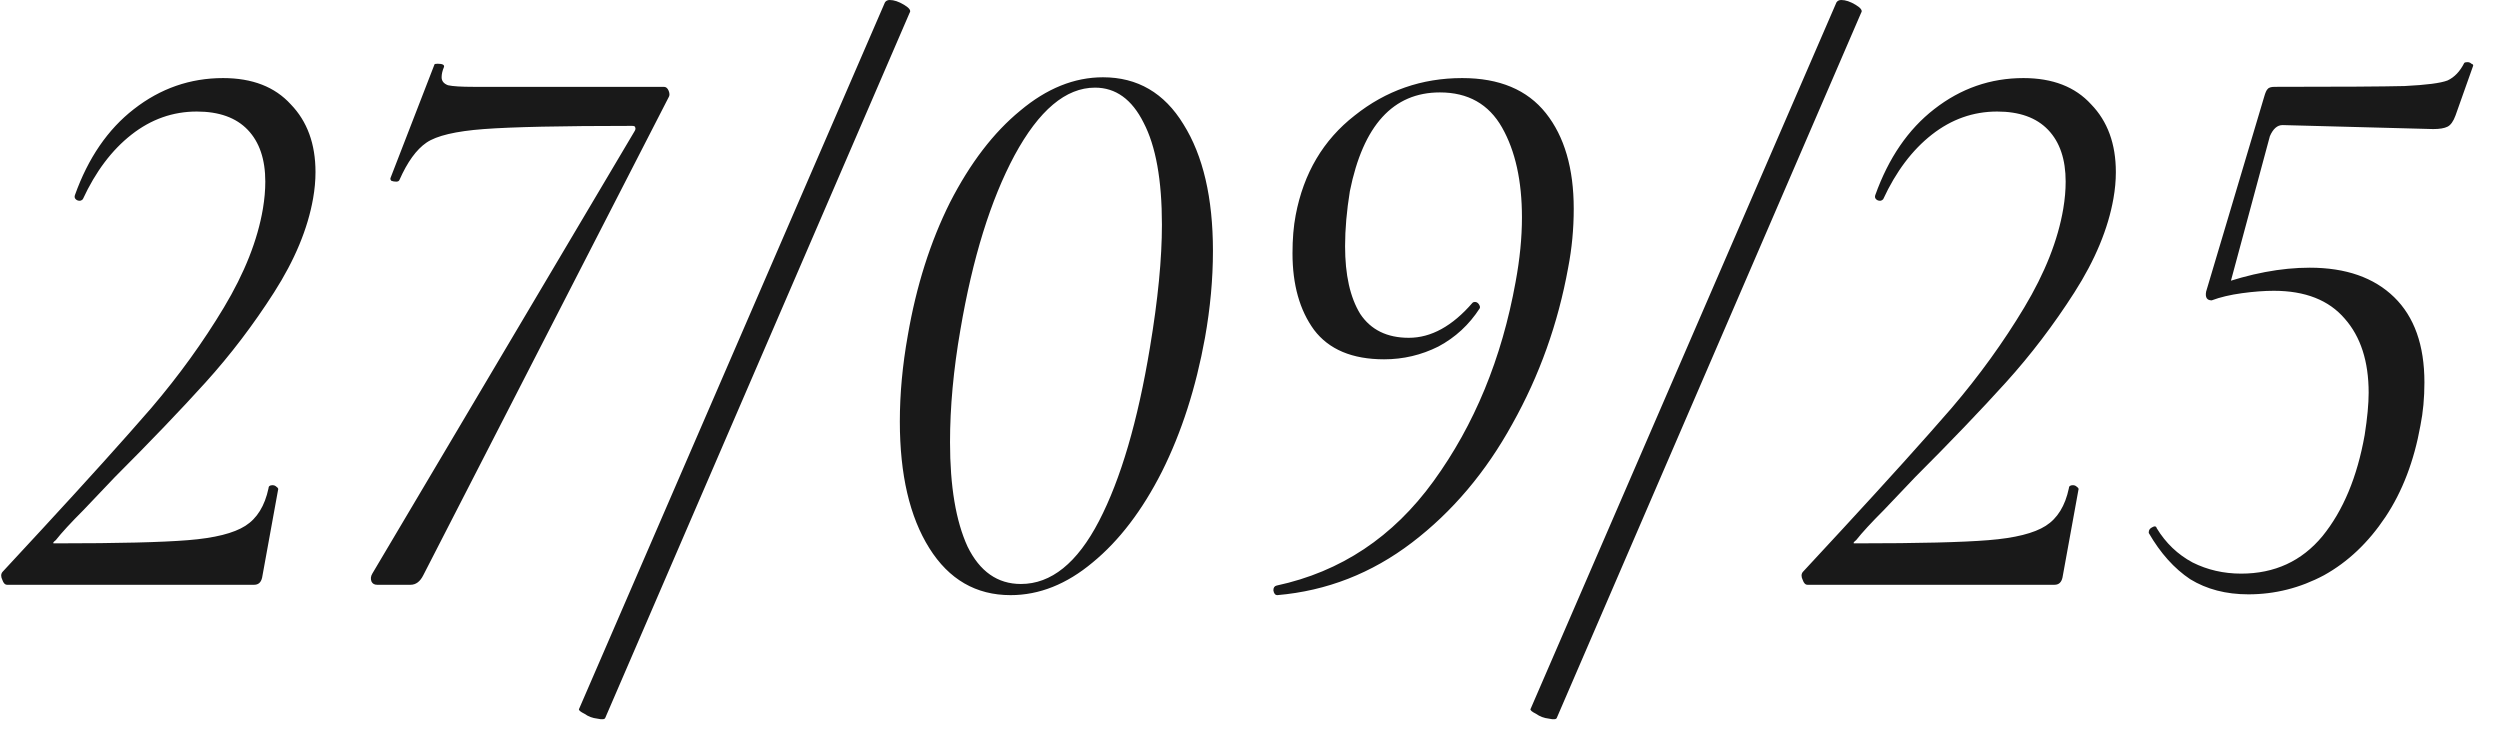 <?xml version="1.0" encoding="UTF-8"?> <svg xmlns="http://www.w3.org/2000/svg" width="91" height="27" viewBox="0 0 91 27" fill="none"><path d="M0.261 21.286C0.184 21.286 0.126 21.228 0.087 21.112C0.029 20.996 0.029 20.899 0.087 20.822L1.537 19.256C3.18 17.477 4.505 16.008 5.51 14.848C6.515 13.669 7.395 12.451 8.149 11.194C8.903 9.937 9.377 8.739 9.57 7.598C9.628 7.25 9.657 6.921 9.657 6.612C9.657 5.8 9.444 5.172 9.019 4.727C8.594 4.282 7.975 4.06 7.163 4.06C6.293 4.06 5.5 4.34 4.785 4.901C4.07 5.462 3.48 6.245 3.016 7.25C2.977 7.289 2.939 7.308 2.9 7.308C2.842 7.308 2.794 7.289 2.755 7.25C2.716 7.211 2.707 7.163 2.726 7.105C3.209 5.752 3.925 4.708 4.872 3.973C5.839 3.219 6.921 2.842 8.12 2.842C9.183 2.842 10.005 3.161 10.585 3.799C11.184 4.418 11.484 5.239 11.484 6.264C11.484 6.573 11.455 6.892 11.397 7.221C11.204 8.323 10.73 9.464 9.976 10.643C9.222 11.822 8.391 12.915 7.482 13.92C6.573 14.925 5.471 16.076 4.176 17.371C3.886 17.68 3.509 18.077 3.045 18.56C2.581 19.024 2.243 19.391 2.03 19.662C1.953 19.72 1.924 19.759 1.943 19.778C1.962 19.778 2.011 19.778 2.088 19.778C4.311 19.778 5.897 19.739 6.844 19.662C7.811 19.585 8.507 19.411 8.932 19.14C9.357 18.869 9.638 18.415 9.773 17.777C9.773 17.7 9.821 17.661 9.918 17.661C9.976 17.661 10.024 17.68 10.063 17.719C10.121 17.758 10.14 17.796 10.121 17.835L9.541 21.025C9.502 21.199 9.406 21.286 9.251 21.286H0.261ZM13.726 21.286C13.629 21.286 13.561 21.247 13.523 21.17C13.484 21.073 13.494 20.977 13.552 20.88L23.093 4.785C23.131 4.727 23.141 4.679 23.122 4.64C23.122 4.601 23.083 4.582 23.006 4.582C20.434 4.582 18.636 4.621 17.612 4.698C16.587 4.775 15.891 4.94 15.524 5.191C15.156 5.442 14.828 5.897 14.538 6.554C14.518 6.593 14.48 6.612 14.422 6.612C14.364 6.612 14.306 6.602 14.248 6.583C14.209 6.544 14.199 6.506 14.219 6.467L15.814 2.349C15.814 2.33 15.852 2.32 15.93 2.32C16.104 2.32 16.181 2.359 16.162 2.436C16.104 2.571 16.075 2.697 16.075 2.813C16.075 2.948 16.152 3.045 16.307 3.103C16.481 3.142 16.79 3.161 17.235 3.161H24.166C24.243 3.161 24.301 3.209 24.34 3.306C24.378 3.403 24.378 3.48 24.34 3.538L15.408 20.938C15.292 21.17 15.137 21.286 14.944 21.286H13.726ZM22.032 26.129C22.013 26.187 21.916 26.197 21.742 26.158C21.569 26.139 21.414 26.081 21.279 25.984C21.124 25.907 21.056 25.849 21.076 25.81L32.212 0.087C32.25 0.029 32.308 2.32458e-06 32.386 2.32458e-06C32.54 2.32458e-06 32.714 0.058 32.907 0.174C33.101 0.29 33.169 0.387 33.111 0.464L22.032 26.129ZM36.785 21.663C35.528 21.663 34.542 21.093 33.827 19.952C33.111 18.811 32.754 17.274 32.754 15.341C32.754 14.336 32.85 13.292 33.044 12.209C33.353 10.411 33.865 8.797 34.581 7.366C35.315 5.935 36.166 4.824 37.133 4.031C38.099 3.219 39.105 2.813 40.148 2.813C41.405 2.813 42.382 3.383 43.078 4.524C43.793 5.665 44.151 7.202 44.151 9.135C44.151 10.16 44.054 11.213 43.861 12.296C43.532 14.113 43.01 15.737 42.294 17.168C41.579 18.579 40.738 19.681 39.772 20.474C38.824 21.267 37.828 21.663 36.785 21.663ZM37.161 21.257C38.264 21.257 39.211 20.493 40.004 18.966C40.796 17.439 41.415 15.331 41.859 12.644C42.15 10.904 42.294 9.415 42.294 8.178C42.294 6.554 42.072 5.317 41.627 4.466C41.202 3.615 40.612 3.19 39.858 3.19C38.795 3.19 37.819 4.012 36.929 5.655C36.059 7.279 35.402 9.396 34.958 12.006C34.706 13.456 34.581 14.819 34.581 16.095C34.581 17.7 34.793 18.966 35.218 19.894C35.663 20.803 36.311 21.257 37.161 21.257ZM46.496 21.663C46.418 21.663 46.37 21.605 46.351 21.489C46.351 21.392 46.389 21.334 46.467 21.315C48.806 20.812 50.71 19.546 52.18 17.516C53.668 15.467 54.664 13.05 55.167 10.266C55.321 9.435 55.399 8.652 55.399 7.917C55.399 6.583 55.157 5.491 54.674 4.64C54.19 3.789 53.436 3.364 52.412 3.364C50.71 3.364 49.618 4.563 49.135 6.96C49.019 7.675 48.961 8.342 48.961 8.961C48.961 10.005 49.144 10.827 49.512 11.426C49.898 12.006 50.488 12.296 51.281 12.296C52.093 12.296 52.866 11.871 53.601 11.02C53.62 11.001 53.649 10.991 53.688 10.991C53.746 10.991 53.794 11.02 53.833 11.078C53.871 11.136 53.881 11.184 53.862 11.223C53.475 11.822 52.972 12.286 52.354 12.615C51.735 12.924 51.078 13.079 50.382 13.079C49.222 13.079 48.371 12.721 47.83 12.006C47.308 11.291 47.047 10.363 47.047 9.222C47.047 8.7 47.085 8.236 47.163 7.83C47.453 6.303 48.168 5.094 49.309 4.205C50.449 3.296 51.754 2.842 53.224 2.842C54.577 2.842 55.592 3.267 56.269 4.118C56.945 4.969 57.284 6.129 57.284 7.598C57.284 8.333 57.216 9.048 57.081 9.744C56.713 11.774 56.037 13.669 55.051 15.428C54.084 17.187 52.866 18.628 51.397 19.749C49.927 20.87 48.294 21.508 46.496 21.663ZM56.668 26.129C56.649 26.187 56.552 26.197 56.378 26.158C56.204 26.139 56.05 26.081 55.914 25.984C55.76 25.907 55.692 25.849 55.711 25.81L66.847 0.087C66.886 0.029 66.944 2.32458e-06 67.021 2.32458e-06C67.176 2.32458e-06 67.35 0.058 67.543 0.174C67.737 0.29 67.804 0.387 67.746 0.464L56.668 26.129ZM65.794 21.286C65.717 21.286 65.659 21.228 65.62 21.112C65.562 20.996 65.562 20.899 65.62 20.822L67.07 19.256C68.713 17.477 70.038 16.008 71.043 14.848C72.049 13.669 72.928 12.451 73.682 11.194C74.436 9.937 74.91 8.739 75.103 7.598C75.161 7.25 75.19 6.921 75.19 6.612C75.19 5.8 74.978 5.172 74.552 4.727C74.127 4.282 73.508 4.06 72.696 4.06C71.826 4.06 71.034 4.34 70.318 4.901C69.603 5.462 69.013 6.245 68.549 7.25C68.51 7.289 68.472 7.308 68.433 7.308C68.375 7.308 68.327 7.289 68.288 7.25C68.249 7.211 68.24 7.163 68.259 7.105C68.743 5.752 69.458 4.708 70.405 3.973C71.372 3.219 72.454 2.842 73.653 2.842C74.716 2.842 75.538 3.161 76.118 3.799C76.718 4.418 77.017 5.239 77.017 6.264C77.017 6.573 76.988 6.892 76.93 7.221C76.737 8.323 76.263 9.464 75.509 10.643C74.755 11.822 73.924 12.915 73.015 13.92C72.106 14.925 71.004 16.076 69.709 17.371C69.419 17.68 69.042 18.077 68.578 18.56C68.114 19.024 67.776 19.391 67.563 19.662C67.486 19.72 67.457 19.759 67.476 19.778C67.496 19.778 67.544 19.778 67.621 19.778C69.844 19.778 71.43 19.739 72.377 19.662C73.344 19.585 74.04 19.411 74.465 19.14C74.891 18.869 75.171 18.415 75.306 17.777C75.306 17.7 75.355 17.661 75.451 17.661C75.509 17.661 75.558 17.68 75.596 17.719C75.654 17.758 75.674 17.796 75.654 17.835L75.074 21.025C75.035 21.199 74.939 21.286 74.784 21.286H65.794ZM81.84 21.634C81.028 21.634 80.322 21.45 79.723 21.083C79.143 20.696 78.64 20.136 78.215 19.401V19.372C78.215 19.295 78.254 19.237 78.331 19.198C78.427 19.14 78.486 19.15 78.505 19.227C78.834 19.768 79.269 20.184 79.81 20.474C80.351 20.745 80.941 20.88 81.579 20.88C82.797 20.88 83.783 20.426 84.537 19.517C85.291 18.589 85.803 17.361 86.074 15.834C86.171 15.215 86.219 14.703 86.219 14.297C86.219 13.156 85.929 12.257 85.349 11.6C84.769 10.923 83.909 10.585 82.768 10.585C82.42 10.585 82.033 10.614 81.608 10.672C81.183 10.73 80.815 10.817 80.506 10.933C80.487 10.952 80.496 10.885 80.535 10.73C80.593 10.575 80.651 10.459 80.709 10.382C81.907 9.957 83.029 9.744 84.073 9.744C85.388 9.744 86.412 10.102 87.147 10.817C87.882 11.532 88.249 12.567 88.249 13.92C88.249 14.481 88.201 15.003 88.104 15.486C87.872 16.781 87.447 17.893 86.828 18.821C86.209 19.749 85.465 20.455 84.595 20.938C83.725 21.402 82.806 21.634 81.84 21.634ZM80.506 10.933C80.332 10.933 80.264 10.827 80.303 10.614L82.42 3.509C82.459 3.374 82.497 3.287 82.536 3.248C82.575 3.19 82.662 3.161 82.797 3.161C85.175 3.161 86.751 3.151 87.524 3.132C88.317 3.093 88.838 3.026 89.09 2.929C89.341 2.813 89.544 2.6 89.699 2.291C89.718 2.272 89.757 2.262 89.815 2.262C89.873 2.262 89.921 2.281 89.96 2.32C90.018 2.339 90.037 2.368 90.018 2.407L89.38 4.205C89.302 4.418 89.206 4.553 89.09 4.611C88.974 4.669 88.8 4.698 88.568 4.698L83.087 4.553C82.894 4.553 82.739 4.688 82.623 4.959L81.115 10.556L80.506 10.933Z" fill="#191919"></path></svg> 